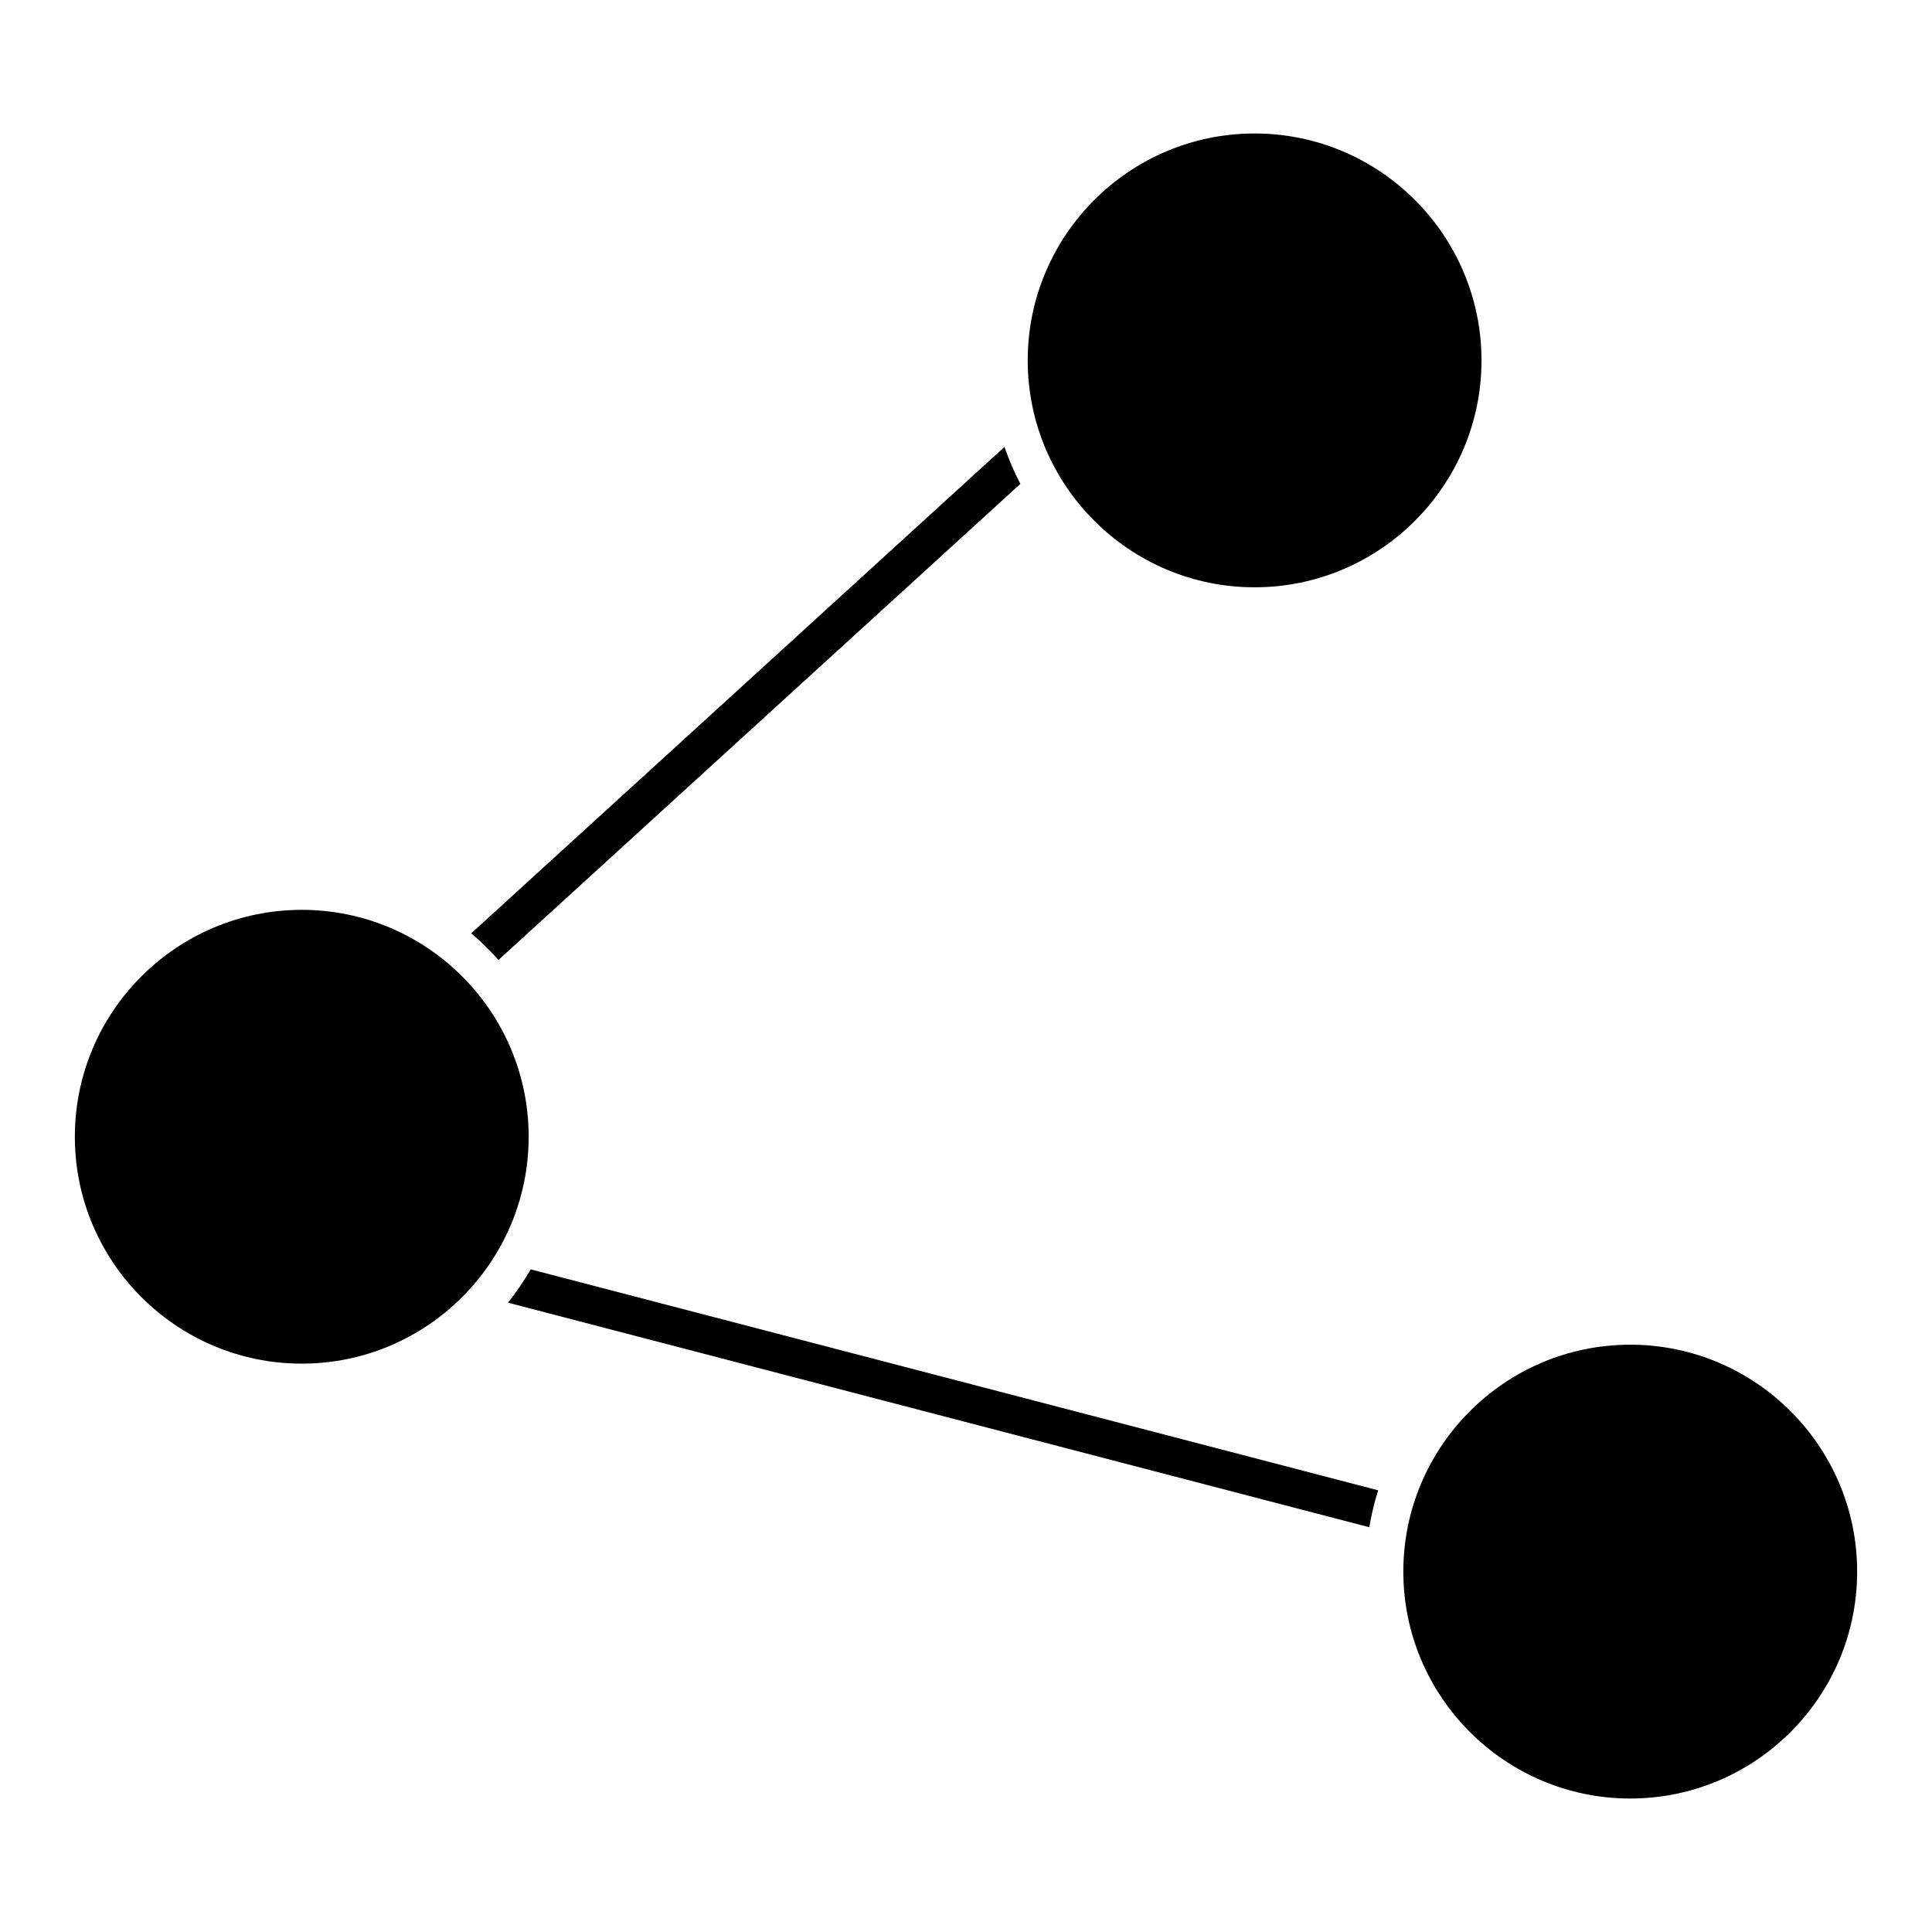 <?xml version="1.0" encoding="UTF-8"?>
<!-- Uploaded to: SVG Repo, www.svgrepo.com, Generator: SVG Repo Mixer Tools -->
<svg fill="#000000" width="800px" height="800px" version="1.1" viewBox="144 144 512 512" xmlns="http://www.w3.org/2000/svg">
 <g>
  <path d="m576.03 500.36c-33.16 0-60.133 26.973-60.133 60.133 0 33.16 26.973 60.133 60.133 60.133s60.133-26.973 60.133-60.133c0-33.156-26.973-60.133-60.133-60.133z"/>
  <path d="m476.48 299.64c33.16 0 60.133-26.973 60.133-60.133 0-33.16-26.973-60.133-60.133-60.133-33.152 0-60.125 26.973-60.125 60.133 0 33.156 26.973 60.133 60.125 60.133z"/>
  <path d="m509.23 538.95-224.59-58.555c-1.805 3.094-3.797 6.055-6.035 8.828l228.27 59.512c0.574-3.336 1.332-6.621 2.359-9.785z"/>
  <path d="m276.11 398.39 138.3-126.16c-1.652-3.133-3.043-6.41-4.211-9.793l-141.32 128.91c2.59 2.156 4.969 4.547 7.227 7.043z"/>
  <path d="m223.97 385.12c-33.16 0-60.133 26.973-60.133 60.125 0 33.16 26.973 60.133 60.133 60.133s60.133-26.973 60.133-60.133c0-33.152-26.973-60.125-60.133-60.125z"/>
 </g>
</svg>